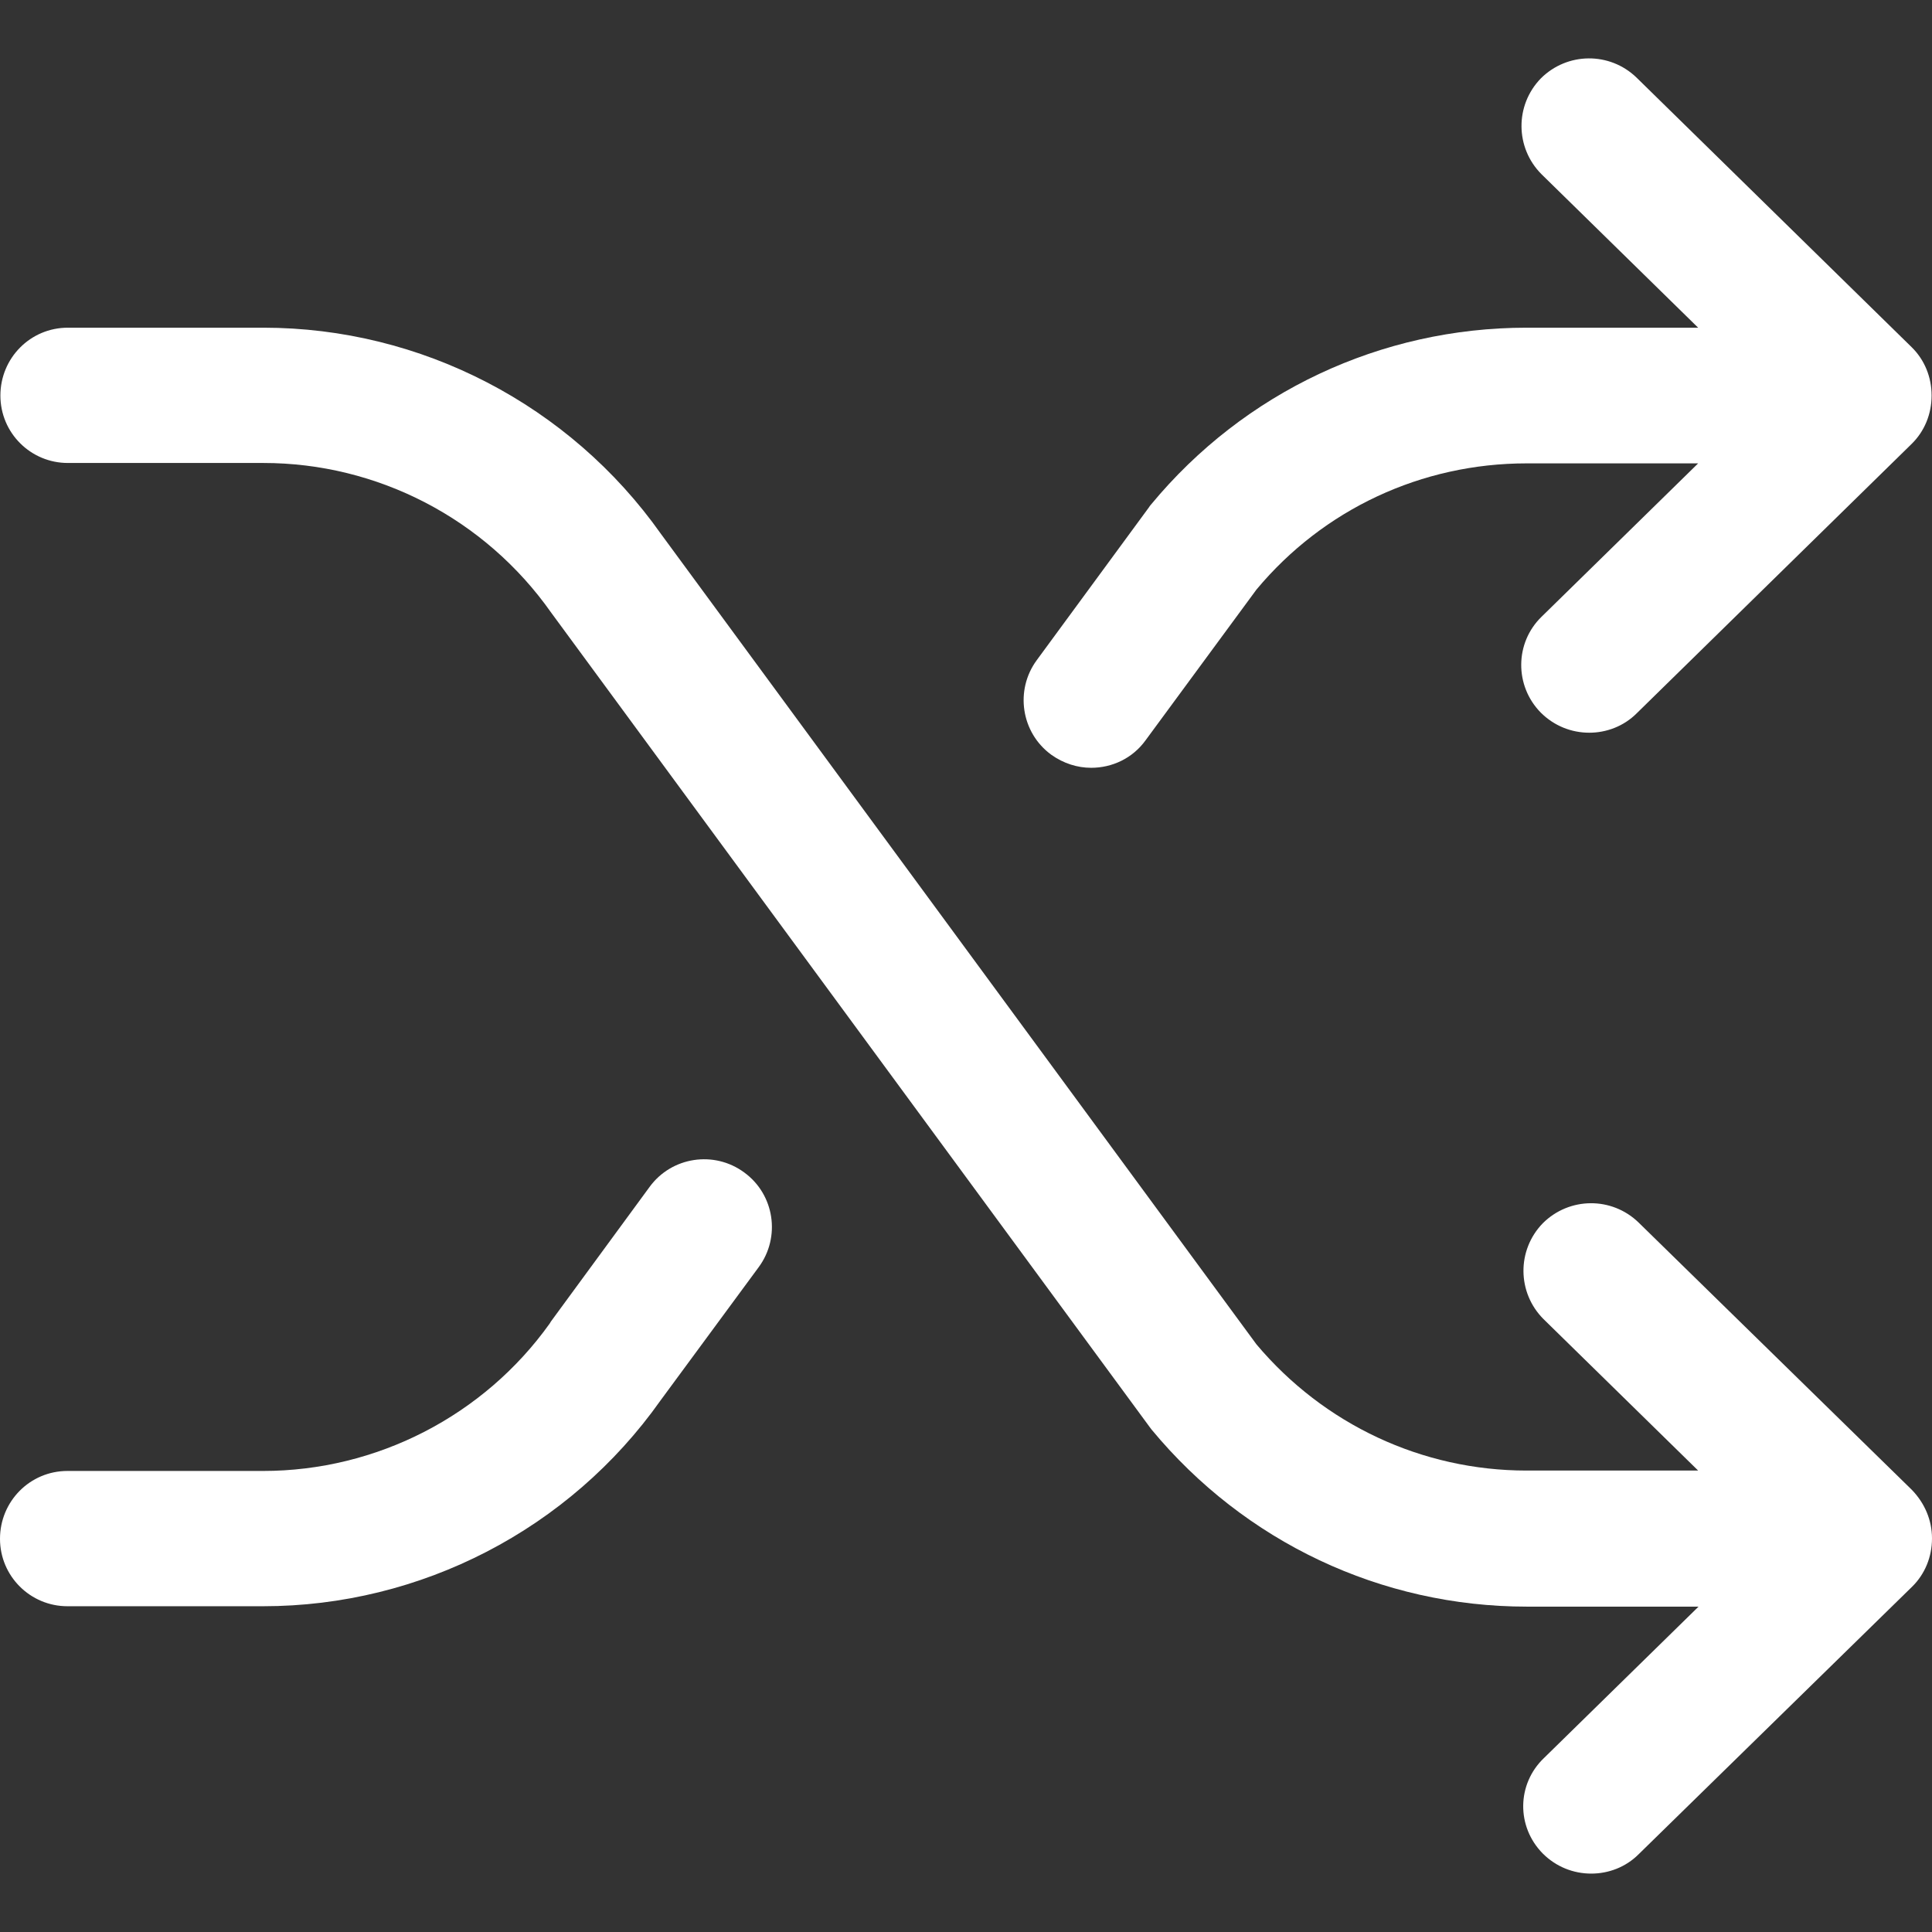 <svg xmlns="http://www.w3.org/2000/svg" fill="none" viewBox="0 0 44 44" height="44" width="44">
<rect x="0" y="0" width="44" height="44" fill="#333333" stroke="none"/>
<path fill="white" d="M35.135 42.212C35.441 42.518 35.836 42.67 36.24 42.67C36.626 42.67 37.021 42.527 37.318 42.23L43.542 36.141C43.838 35.853 44 35.458 44 35.036C44 34.614 43.829 34.228 43.542 33.931L37.318 27.842C36.707 27.249 35.737 27.258 35.135 27.86C34.542 28.471 34.551 29.441 35.153 30.042L38.674 33.491H34.767C32.387 33.491 30.15 32.441 28.615 30.617L15.053 12.16C12.978 9.223 9.592 7.463 5.999 7.463H1.545C0.691 7.463 0.009 8.155 0.009 9.008C0.009 9.861 0.7 10.544 1.545 10.544H5.999C8.595 10.544 11.047 11.81 12.556 13.957L26.172 32.485C26.19 32.512 26.208 32.53 26.226 32.557C28.345 35.117 31.453 36.59 34.776 36.59H38.683L35.162 40.039C34.542 40.632 34.533 41.602 35.135 42.212Z"></path>
<path fill="white" d="M43.533 7.903L37.273 1.769C36.662 1.176 35.692 1.185 35.09 1.787C34.498 2.398 34.506 3.368 35.108 3.969L38.674 7.463H34.767C31.453 7.463 28.336 8.927 26.217 11.487C26.199 11.505 26.181 11.532 26.163 11.559L23.612 15.034C23.109 15.717 23.253 16.687 23.944 17.19C24.223 17.388 24.537 17.486 24.851 17.486C25.327 17.486 25.794 17.271 26.091 16.858L28.615 13.427C30.142 11.595 32.378 10.553 34.767 10.553H38.674L35.108 14.046C34.498 14.639 34.489 15.618 35.09 16.229C35.396 16.534 35.791 16.687 36.195 16.687C36.581 16.687 36.976 16.543 37.273 16.247L43.533 10.113C43.829 9.825 43.991 9.43 43.991 9.008C43.991 8.586 43.829 8.191 43.533 7.903Z"></path>
<path fill="white" d="M15.044 31.893L17.28 28.857C17.783 28.174 17.64 27.204 16.948 26.701C16.265 26.198 15.295 26.342 14.792 27.034L12.547 30.096C12.538 30.114 12.529 30.123 12.52 30.141C11.02 32.243 8.577 33.5 5.991 33.5H1.536C0.683 33.5 0 34.192 0 35.045C0 35.898 0.692 36.581 1.536 36.581H5.991C9.583 36.581 12.969 34.83 15.044 31.893Z"></path>
</svg>
